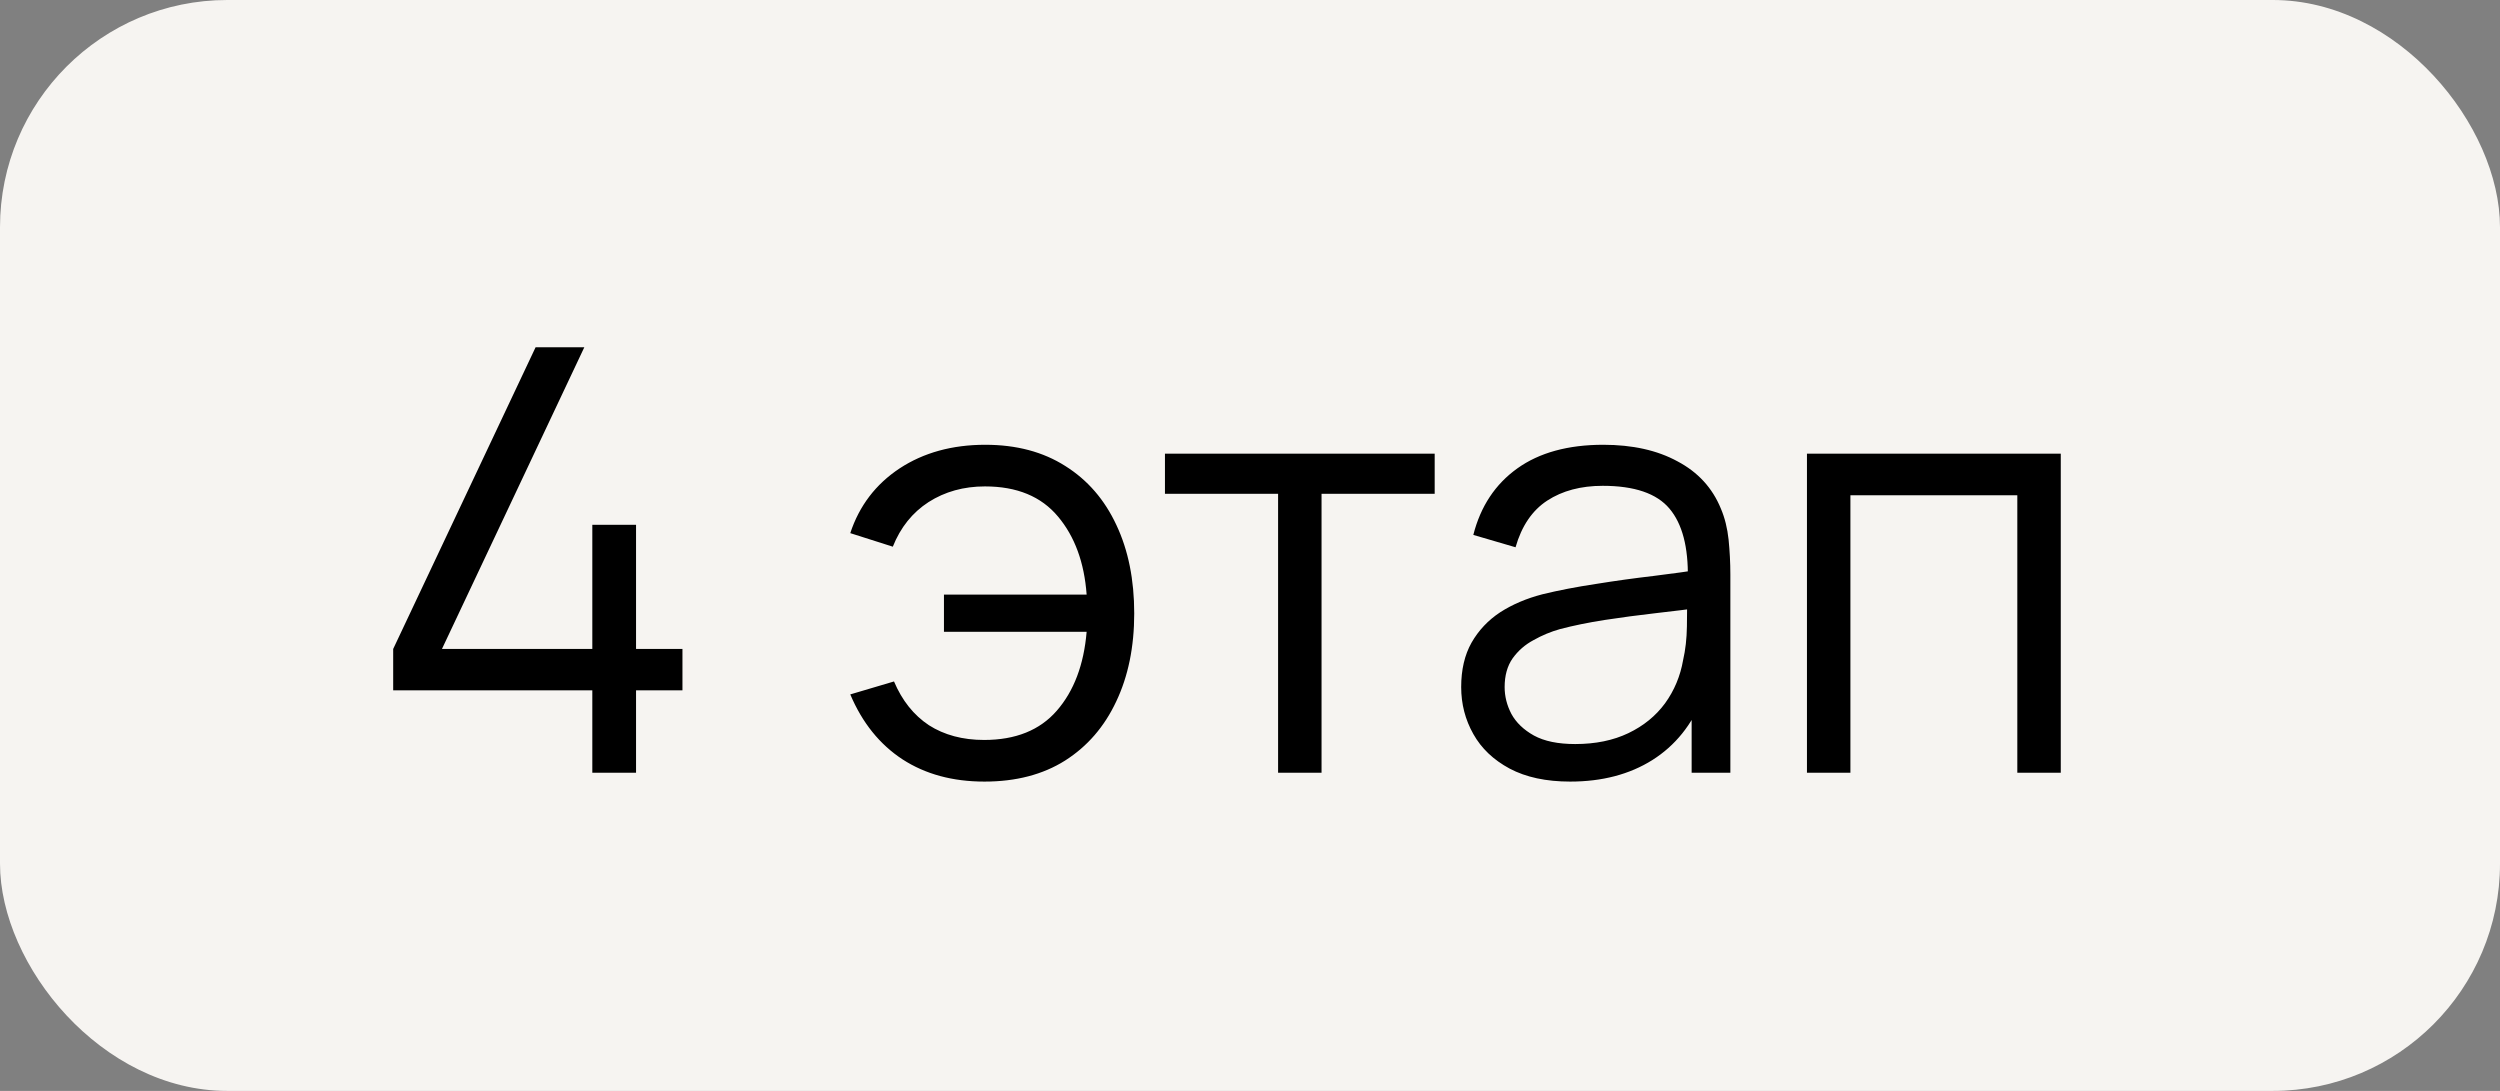 <?xml version="1.0" encoding="UTF-8"?> <svg xmlns="http://www.w3.org/2000/svg" width="55" height="24" viewBox="0 0 55 24" fill="none"><rect x="0" y="0" width="55" height="24" fill="#808080" stroke="none"/><rect width="55" height="24" rx="5" fill="#F6F4F1"></rect><path d="M13.031 17V15.187H8.65V14.277L11.783 7.64H12.855L9.723 14.277H13.031V11.546H13.993V14.277H15.014V15.187H13.993V17H13.031ZM21.657 17.195C20.959 17.195 20.359 17.032 19.857 16.707C19.354 16.378 18.97 15.902 18.706 15.277L19.668 14.992C19.846 15.412 20.101 15.732 20.435 15.954C20.773 16.17 21.178 16.279 21.651 16.279C22.344 16.279 22.877 16.064 23.25 15.635C23.627 15.202 23.845 14.623 23.906 13.899H20.767V13.081H23.906C23.854 12.374 23.644 11.802 23.276 11.364C22.907 10.922 22.372 10.701 21.67 10.701C21.202 10.701 20.788 10.816 20.428 11.046C20.073 11.276 19.811 11.603 19.642 12.027L18.706 11.729C18.905 11.126 19.267 10.652 19.791 10.305C20.32 9.958 20.948 9.785 21.677 9.785C22.361 9.785 22.948 9.941 23.438 10.253C23.928 10.561 24.302 10.994 24.562 11.553C24.823 12.108 24.953 12.755 24.953 13.496C24.953 14.233 24.82 14.879 24.556 15.434C24.296 15.988 23.921 16.422 23.431 16.733C22.942 17.041 22.35 17.195 21.657 17.195ZM28.118 17V10.864H25.629V9.98H31.563V10.864H29.074V17H28.118ZM34.544 17.195C34.016 17.195 33.572 17.1 33.212 16.909C32.857 16.718 32.59 16.465 32.413 16.148C32.235 15.832 32.146 15.488 32.146 15.115C32.146 14.734 32.222 14.409 32.373 14.14C32.529 13.867 32.74 13.644 33.004 13.47C33.273 13.297 33.583 13.165 33.934 13.074C34.289 12.987 34.681 12.912 35.11 12.847C35.543 12.777 35.966 12.719 36.377 12.671C36.794 12.619 37.157 12.569 37.469 12.521L37.132 12.729C37.145 12.036 37.01 11.523 36.728 11.189C36.447 10.855 35.957 10.688 35.26 10.688C34.779 10.688 34.371 10.797 34.038 11.014C33.708 11.23 33.476 11.572 33.342 12.04L32.413 11.768C32.573 11.139 32.896 10.652 33.381 10.305C33.866 9.958 34.497 9.785 35.273 9.785C35.914 9.785 36.458 9.906 36.904 10.149C37.355 10.387 37.673 10.734 37.859 11.189C37.946 11.393 38.002 11.62 38.029 11.871C38.054 12.123 38.068 12.379 38.068 12.639V17H37.216V15.239L37.463 15.342C37.225 15.945 36.854 16.404 36.352 16.721C35.849 17.037 35.246 17.195 34.544 17.195ZM34.655 16.369C35.101 16.369 35.491 16.289 35.825 16.129C36.159 15.969 36.427 15.75 36.631 15.473C36.835 15.191 36.967 14.874 37.028 14.524C37.08 14.298 37.108 14.051 37.112 13.783C37.116 13.509 37.118 13.306 37.118 13.171L37.483 13.36C37.157 13.403 36.804 13.447 36.423 13.49C36.046 13.533 35.673 13.583 35.305 13.639C34.941 13.696 34.612 13.763 34.317 13.841C34.118 13.897 33.925 13.977 33.739 14.082C33.552 14.181 33.398 14.316 33.277 14.485C33.16 14.653 33.102 14.864 33.102 15.115C33.102 15.319 33.151 15.516 33.251 15.707C33.355 15.897 33.52 16.055 33.745 16.181C33.975 16.307 34.278 16.369 34.655 16.369ZM39.753 17V9.98H45.337V17H44.381V10.896H40.709V17H39.753Z" fill="black"></path></svg> 